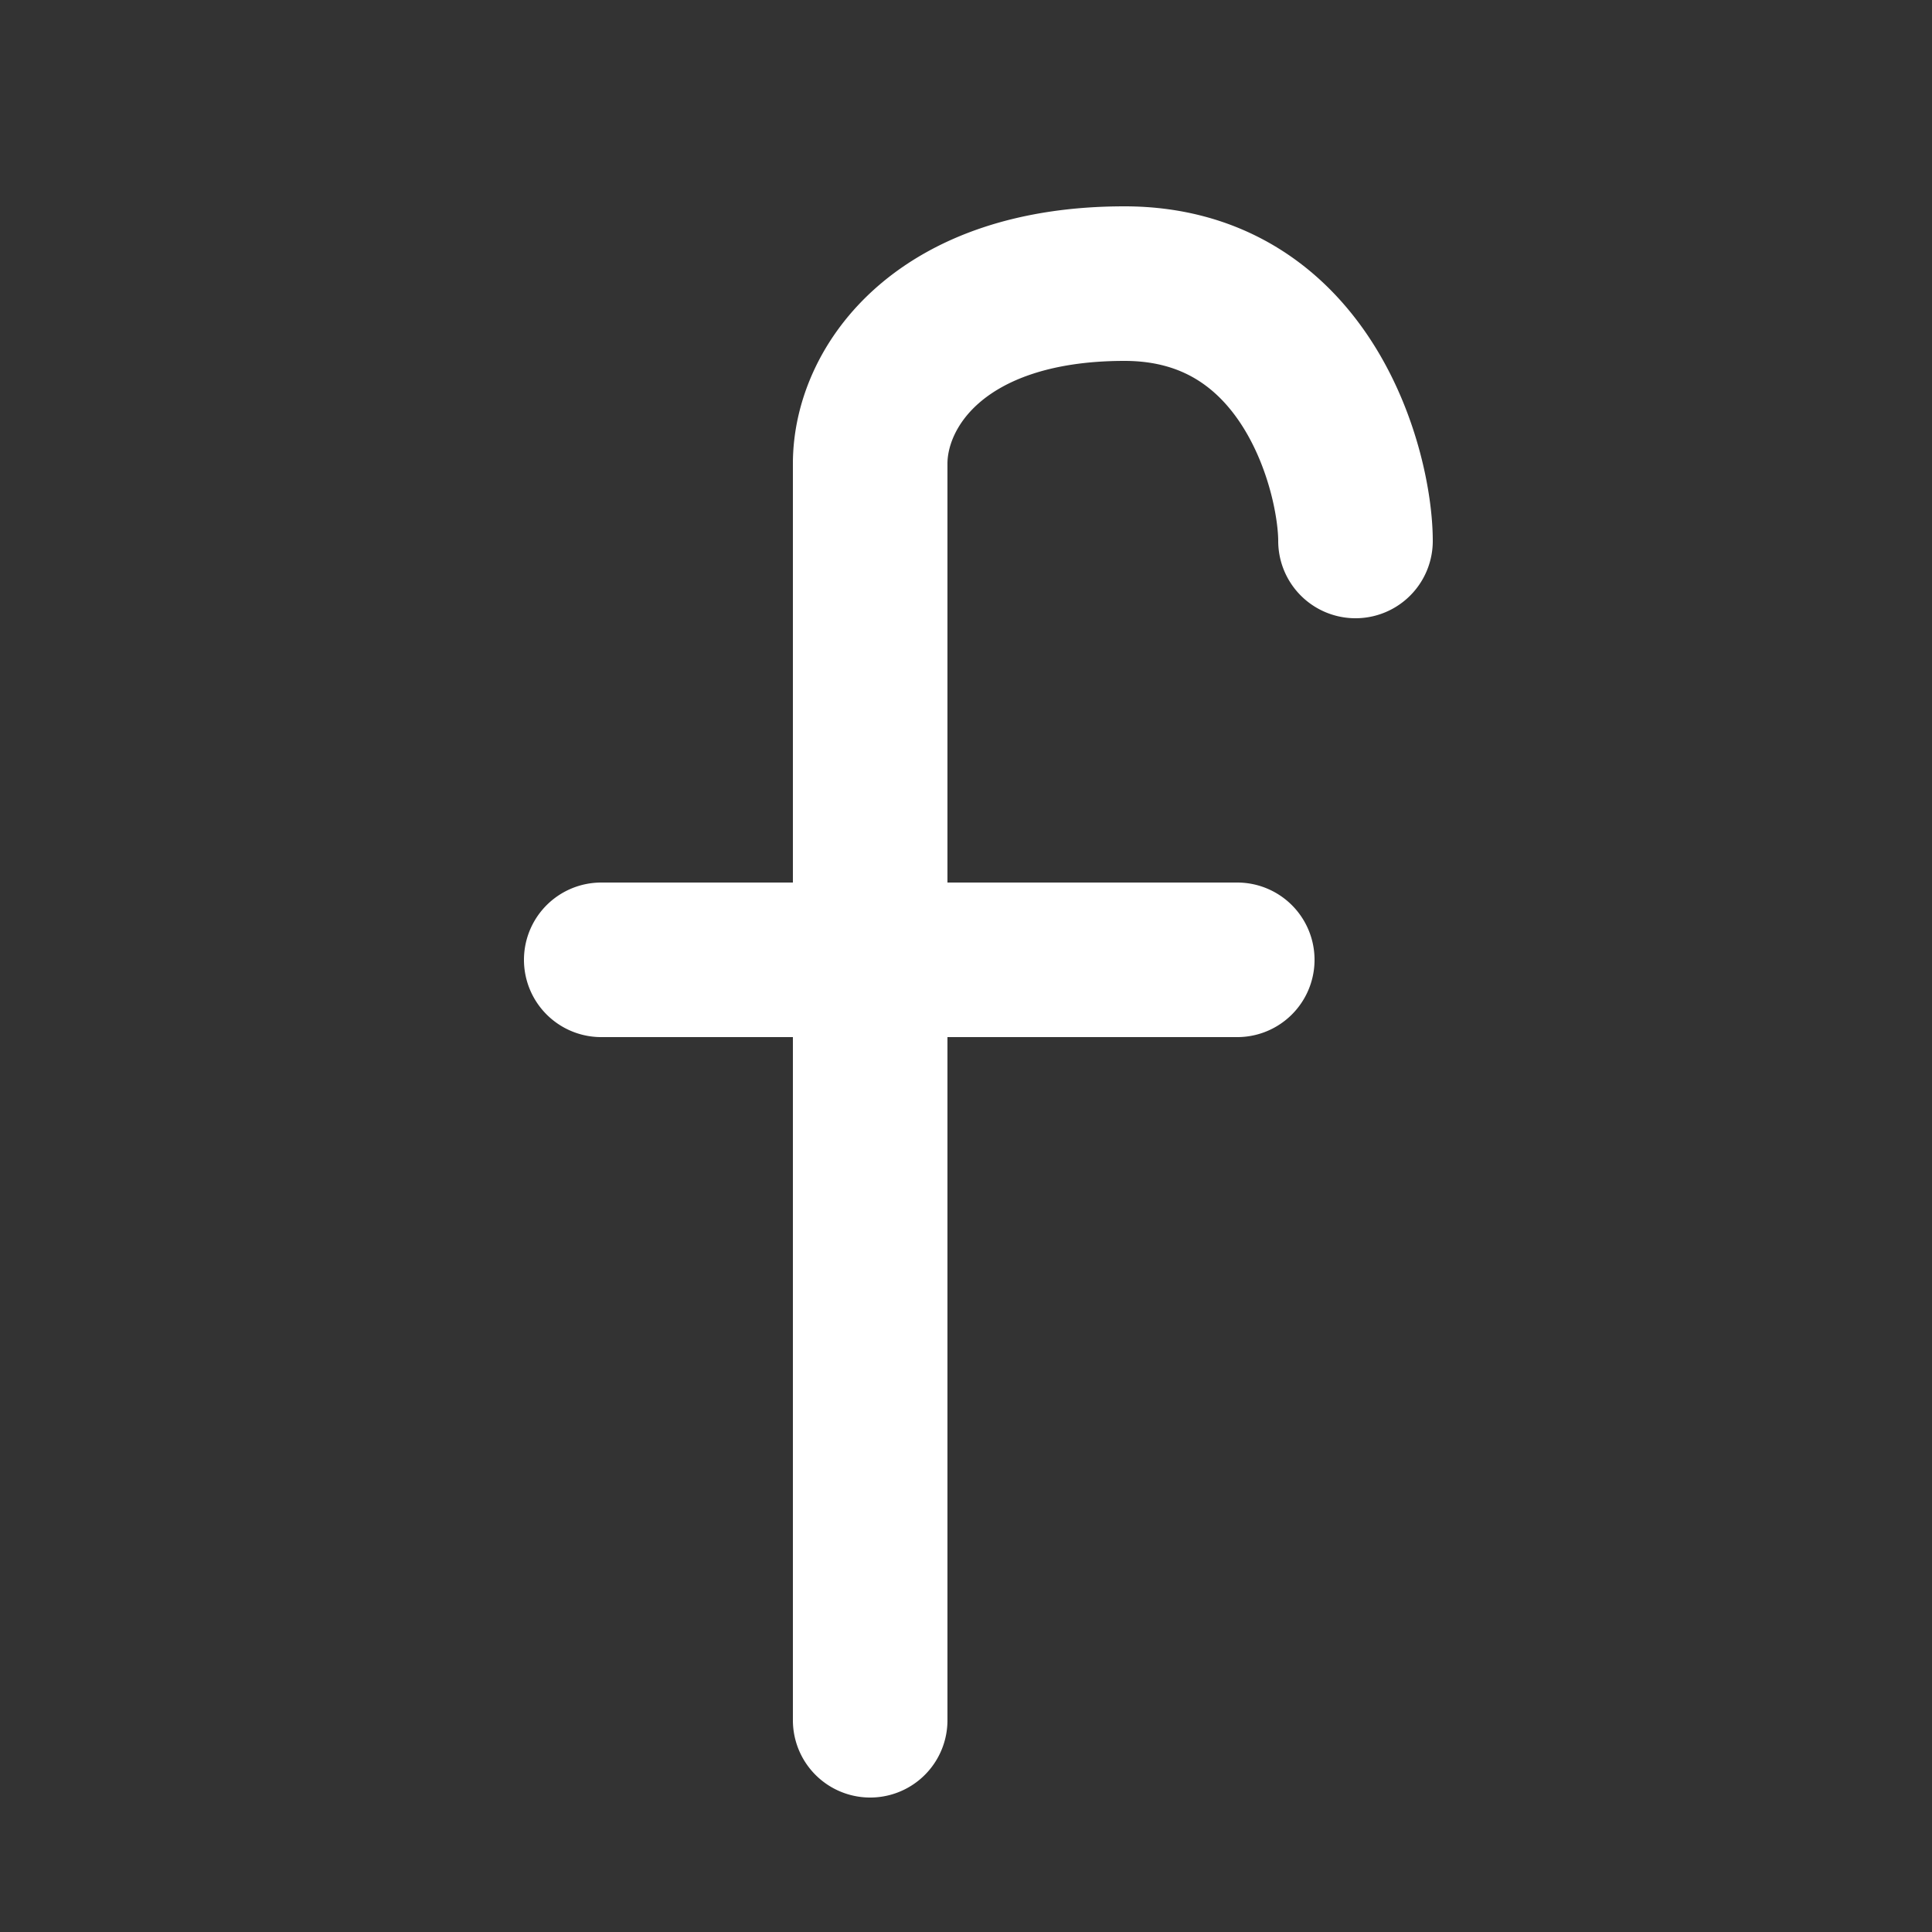 <svg id="Layer_1" data-name="Layer 1" xmlns="http://www.w3.org/2000/svg" viewBox="0 0 25 25"><rect x="0" y="0" width="25" height="25" fill="#333333" stroke="none"/><defs><style>.cls-1{fill:none;stroke:#fff;stroke-linecap:round;stroke-linejoin:round;stroke-width:2px;}</style></defs><title>Facebook</title><path class="cls-1" d="M70,23.66c1.48-6.85,2.71-12.52,3.49-14.54-.8,3.05-.17,6.69,2.49,7.66,4.22,1.55,6.76-3,7.31-5.92s-.78-7.73-5.77-8.64a9.1,9.1,0,0,0-8.9,3.06,6.54,6.54,0,0,0-.93,5.78c.36.95,1.41,2.44,2.08,2.56M-43,7.46a.8.8,0,0,1-.81.8.8.8,0,0,1-.81-.8.8.8,0,0,1,.81-.8A.8.8,0,0,1-43,7.46Zm-2.22,5.34A4.73,4.73,0,0,1-50,17.48a4.74,4.74,0,0,1-4.79-4.68A4.73,4.73,0,0,1-50,8.11,4.73,4.73,0,0,1-45.18,12.8Zm2,9.46H-56.77A3.18,3.18,0,0,1-60,19.12V6.76a3.18,3.18,0,0,1,3.2-3.14h13.61A3.18,3.18,0,0,1-40,6.76V19.12A3.18,3.18,0,0,1-43.16,22.26Zm51-9.84h8.23m-4.75,9.84V6c0-1,.91-2.33,3.29-2.33S17.54,6.12,17.54,7"/></svg>